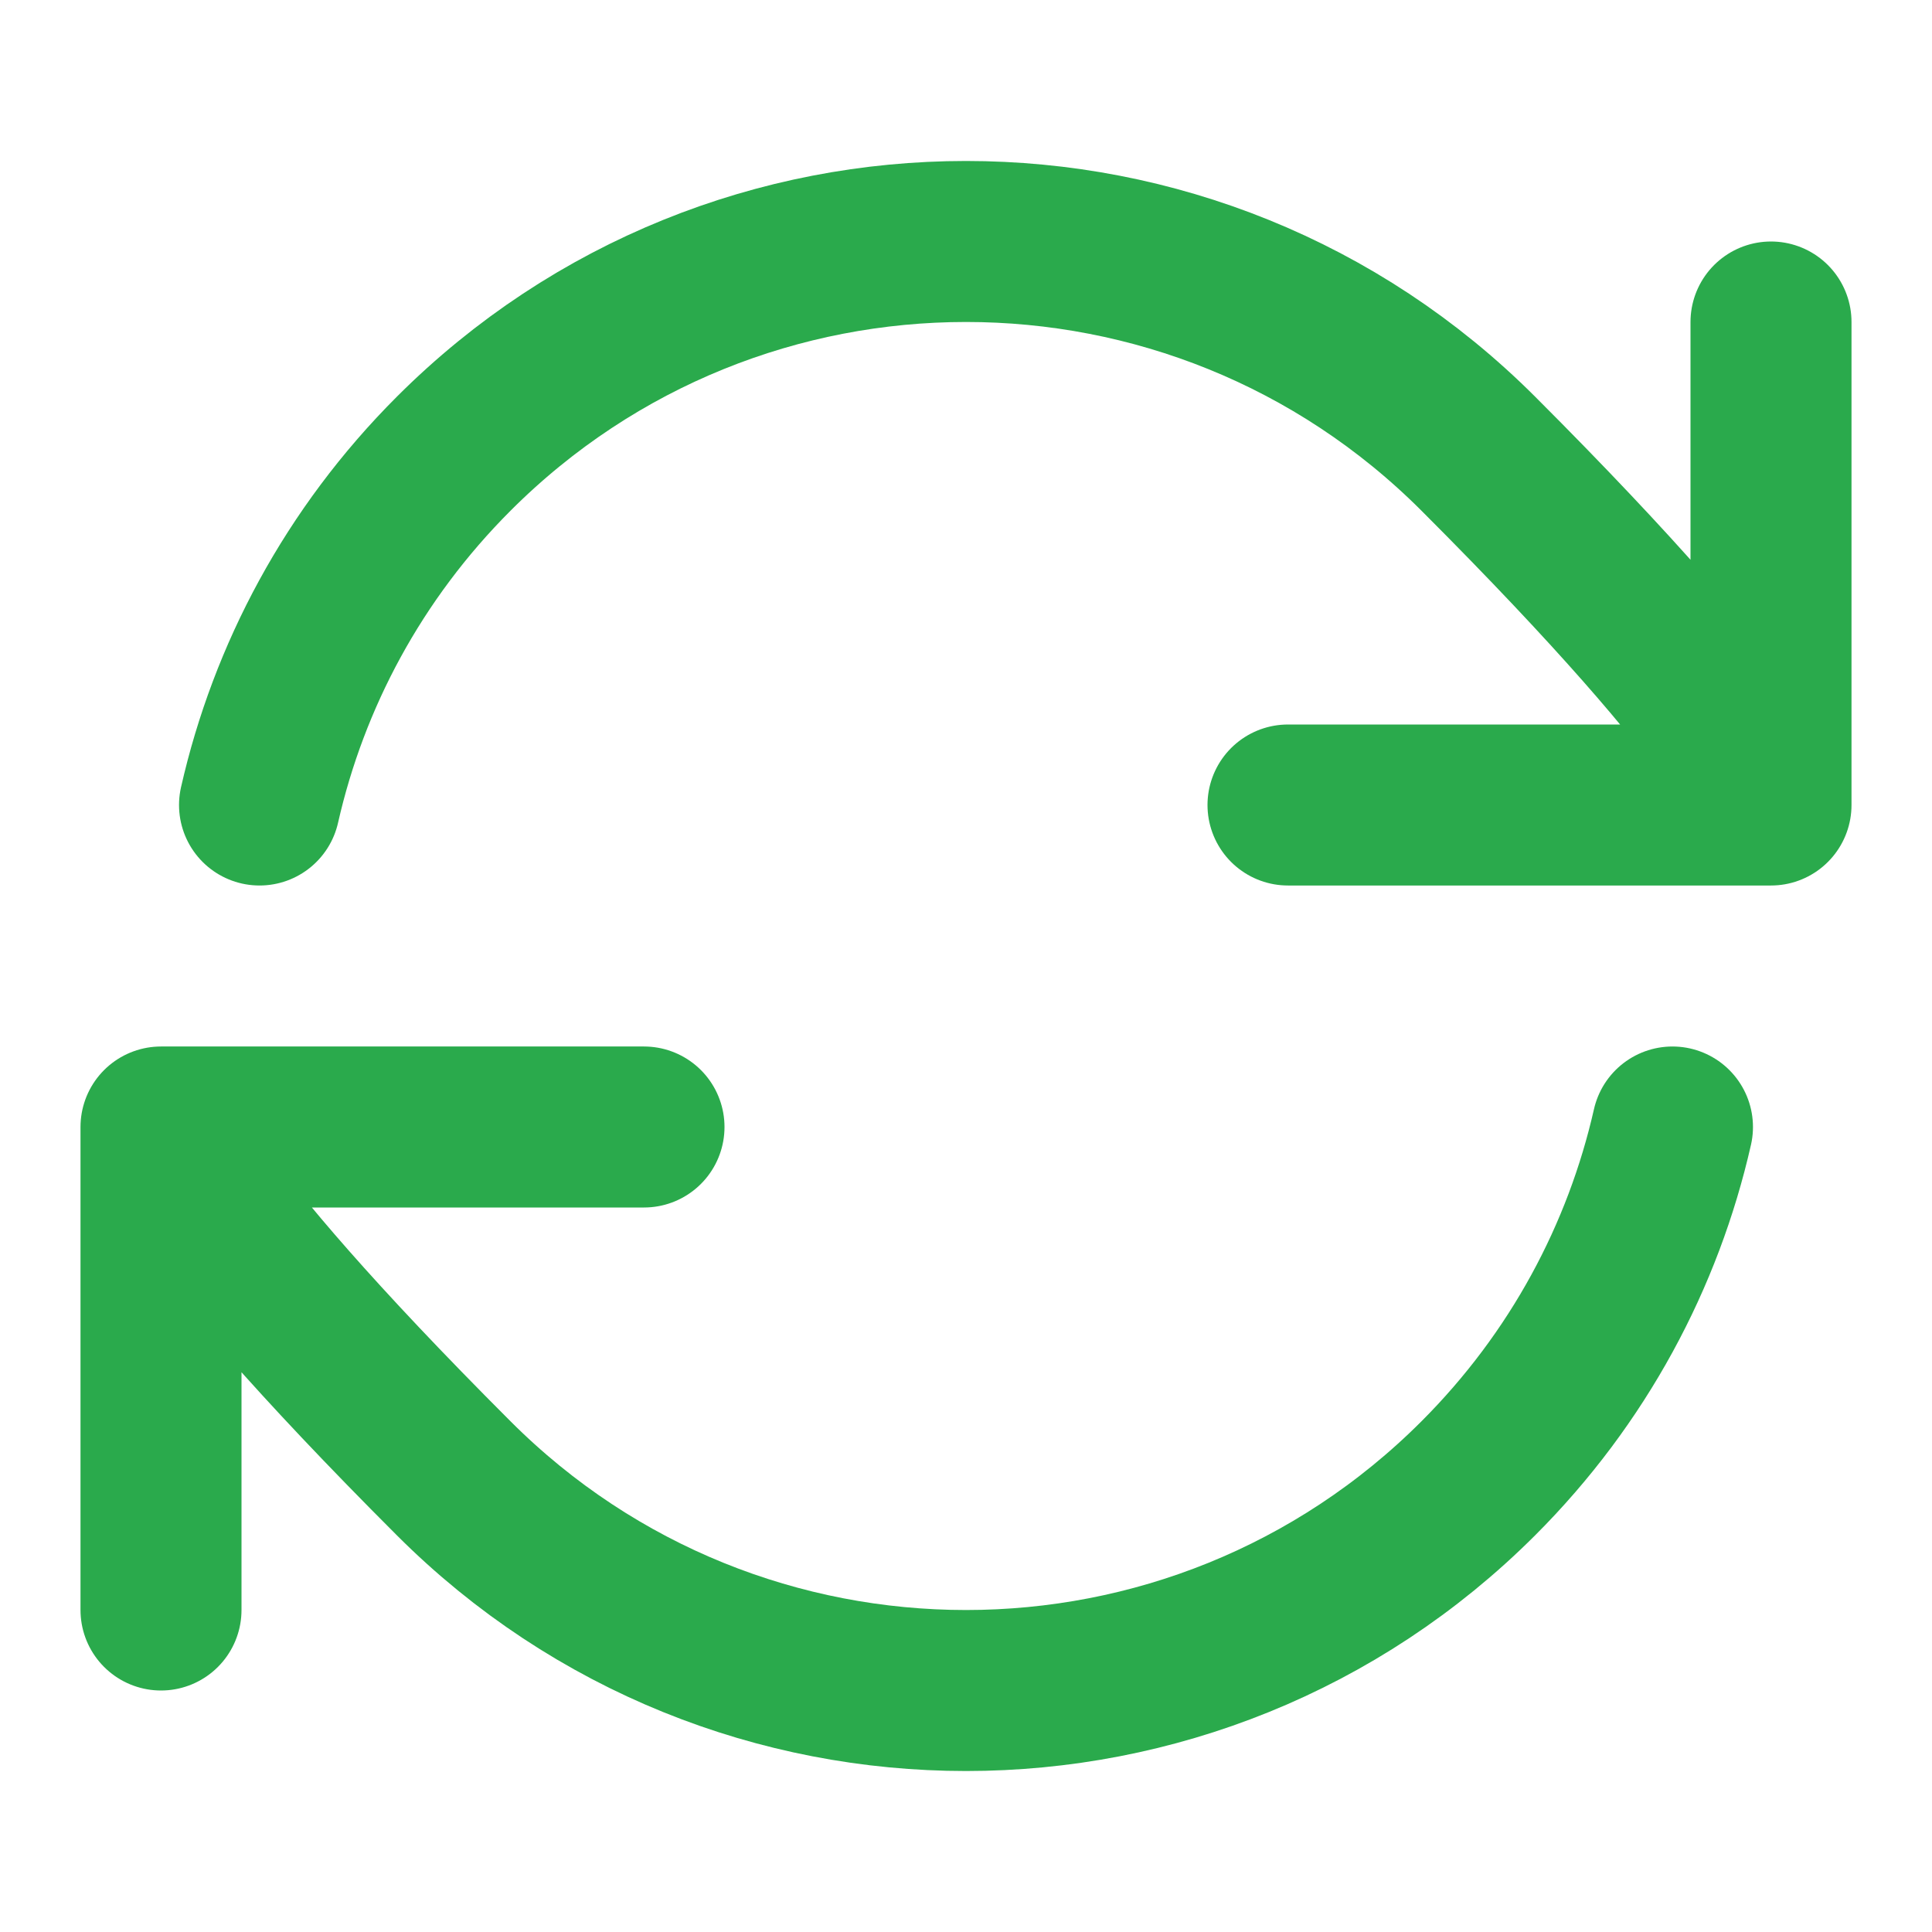 <svg xmlns="http://www.w3.org/2000/svg" width="24" height="24" viewBox="0 0 24 24" fill="none"><g id="refresh-cw-02"><path id="Icon" d="M2 14C2 14 2.121 14.849 5.636 18.364C9.151 21.879 14.849 21.879 18.364 18.364C19.609 17.119 20.413 15.599 20.776 14M2 14V20M2 14H8M22 10C22 10 21.879 9.151 18.364 5.636C14.849 2.121 9.151 2.121 5.636 5.636C4.391 6.881 3.587 8.401 3.224 10M22 10V4M22 10H16" stroke="#2AAA4C" stroke-width="2" stroke-linecap="round" stroke-linejoin="round"></path></g></svg>